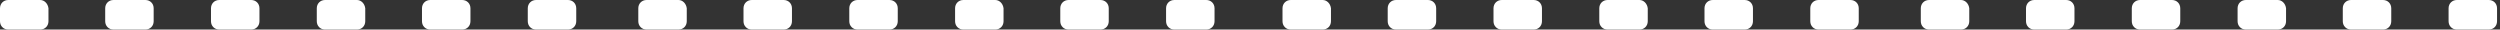 <?xml version="1.0" encoding="UTF-8"?> <svg xmlns="http://www.w3.org/2000/svg" width="423" height="5" viewBox="0 0 423 5" fill="none"><rect x="0" y="0" width="423" height="5" fill="#333333" stroke="none"/> <path d="M78.2 0H72.8C72 0 71.4 0.6 71.4 1.4V3.6C71.4 4.4 72 5 72.8 5H78.2C79 5 79.6 4.4 79.6 3.6V1.4C79.6 0.6 79 0 78.2 0Z" fill="white"></path> <path d="M60.4 0H55C54.2 0 53.6 0.6 53.6 1.4V3.6C53.6 4.4 54.2 5 55 5H60.4C61.2 5 61.8 4.4 61.8 3.6V1.4C61.7 0.6 61.1 0 60.4 0Z" fill="white"></path> <path d="M42.5 0H37.1C36.3 0 35.7 0.6 35.7 1.4V3.6C35.7 4.4 36.3 5 37.1 5H42.5C43.3 5 43.9 4.4 43.9 3.6V1.4C43.9 0.6 43.3 0 42.5 0Z" fill="white"></path> <path d="M24.6 0H19.2C18.4 0 17.8 0.6 17.8 1.4V3.6C17.8 4.4 18.4 5 19.2 5H24.6C25.4 5 26 4.4 26 3.6V1.4C26 0.6 25.4 0 24.6 0Z" fill="white"></path> <path d="M6.8 0H1.4C0.6 0 0 0.6 0 1.4V3.6C0 4.4 0.6 5 1.4 5H6.8C7.6 5 8.2 4.4 8.2 3.6V1.4C8.1 0.6 7.5 0 6.8 0Z" fill="white"></path> <path d="M96.1 0H90.7C89.9 0 89.3 0.6 89.3 1.4V3.6C89.3 4.4 89.9 5 90.7 5H96.1C96.9 5 97.5 4.4 97.5 3.6V1.4C97.5 0.6 96.9 0 96.1 0Z" fill="white"></path> <path d="M186.2 0H180.8C180 0 179.4 0.6 179.4 1.4V3.6C179.4 4.4 180 5 180.8 5H186.2C187 5 187.6 4.4 187.6 3.6V1.4C187.6 0.6 187 0 186.2 0Z" fill="white"></path> <path d="M168.4 0H163C162.2 0 161.6 0.6 161.6 1.4V3.6C161.6 4.4 162.2 5 163 5H168.4C169.2 5 169.8 4.4 169.8 3.6V1.4C169.7 0.6 169.1 0 168.4 0Z" fill="white"></path> <path d="M150.5 0H145.1C144.3 0 143.7 0.6 143.7 1.4V3.6C143.7 4.4 144.3 5 145.1 5H150.5C151.3 5 151.9 4.4 151.9 3.6V1.4C151.9 0.6 151.3 0 150.5 0Z" fill="white"></path> <path d="M132.6 0H127.2C126.4 0 125.8 0.6 125.8 1.4V3.6C125.8 4.4 126.4 5 127.2 5H132.6C133.4 5 134 4.4 134 3.6V1.4C134 0.6 133.4 0 132.6 0Z" fill="white"></path> <path d="M114.8 0H109.4C108.6 0 108 0.6 108 1.4V3.6C108 4.4 108.6 5 109.4 5H114.8C115.6 5 116.2 4.4 116.2 3.6V1.4C116.1 0.6 115.5 0 114.8 0Z" fill="white"></path> <path d="M204.1 0H198.7C197.9 0 197.3 0.6 197.3 1.4V3.6C197.3 4.4 197.9 5 198.7 5H204.1C204.9 5 205.5 4.4 205.5 3.6V1.4C205.5 0.6 204.9 0 204.1 0Z" fill="white"></path> <path d="M295.2 0H289.8C289 0 288.4 0.6 288.4 1.4V3.6C288.4 4.4 289 5 289.8 5H295.2C296 5 296.6 4.4 296.6 3.6V1.4C296.6 0.6 296 0 295.2 0Z" fill="white"></path> <path d="M277.4 0H272C271.2 0 270.6 0.6 270.6 1.4V3.6C270.6 4.4 271.2 5 272 5H277.4C278.2 5 278.8 4.4 278.8 3.6V1.4C278.7 0.6 278.1 0 277.4 0Z" fill="white"></path> <path d="M259.5 0H254.1C253.3 0 252.7 0.6 252.7 1.4V3.6C252.7 4.4 253.3 5 254.1 5H259.5C260.3 5 260.9 4.4 260.9 3.6V1.4C260.9 0.6 260.3 0 259.5 0Z" fill="white"></path> <path d="M241.6 0H236.2C235.4 0 234.8 0.6 234.8 1.4V3.6C234.8 4.4 235.4 5 236.2 5H241.6C242.4 5 243 4.4 243 3.6V1.4C243 0.6 242.4 0 241.6 0Z" fill="white"></path> <path d="M223.8 0H218.4C217.6 0 217 0.6 217 1.4V3.6C217 4.4 217.6 5 218.4 5H223.8C224.6 5 225.2 4.4 225.2 3.6V1.4C225.1 0.6 224.5 0 223.8 0Z" fill="white"></path> <path d="M313.1 0H307.7C306.9 0 306.3 0.6 306.3 1.4V3.6C306.3 4.4 306.9 5 307.7 5H313.1C313.9 5 314.5 4.4 314.5 3.6V1.4C314.5 0.6 313.9 0 313.1 0Z" fill="white"></path> <path d="M403.2 0H397.8C397 0 396.4 0.6 396.4 1.4V3.6C396.4 4.4 397 5 397.8 5H403.2C404 5 404.6 4.4 404.6 3.6V1.4C404.6 0.6 404 0 403.2 0Z" fill="white"></path> <path d="M385.4 0H380C379.2 0 378.6 0.6 378.6 1.4V3.6C378.6 4.4 379.2 5 380 5H385.4C386.2 5 386.8 4.4 386.8 3.6V1.4C386.7 0.6 386.1 0 385.4 0Z" fill="white"></path> <path d="M367.5 0H362.1C361.3 0 360.7 0.6 360.7 1.4V3.6C360.7 4.4 361.3 5 362.1 5H367.5C368.3 5 368.9 4.4 368.9 3.6V1.4C368.9 0.6 368.3 0 367.5 0Z" fill="white"></path> <path d="M349.6 0H344.2C343.4 0 342.8 0.6 342.8 1.4V3.6C342.8 4.4 343.4 5 344.2 5H349.6C350.4 5 351 4.4 351 3.6V1.4C351 0.6 350.4 0 349.6 0Z" fill="white"></path> <path d="M331.8 0H326.4C325.6 0 325 0.6 325 1.4V3.6C325 4.4 325.6 5 326.4 5H331.8C332.6 5 333.2 4.4 333.2 3.6V1.4C333.1 0.6 332.5 0 331.8 0Z" fill="white"></path> <path d="M421.1 0H415.7C414.9 0 414.3 0.6 414.3 1.4V3.6C414.3 4.4 414.9 5 415.7 5H421.1C421.9 5 422.5 4.4 422.5 3.6V1.4C422.5 0.6 421.9 0 421.1 0Z" fill="white"></path> </svg> 